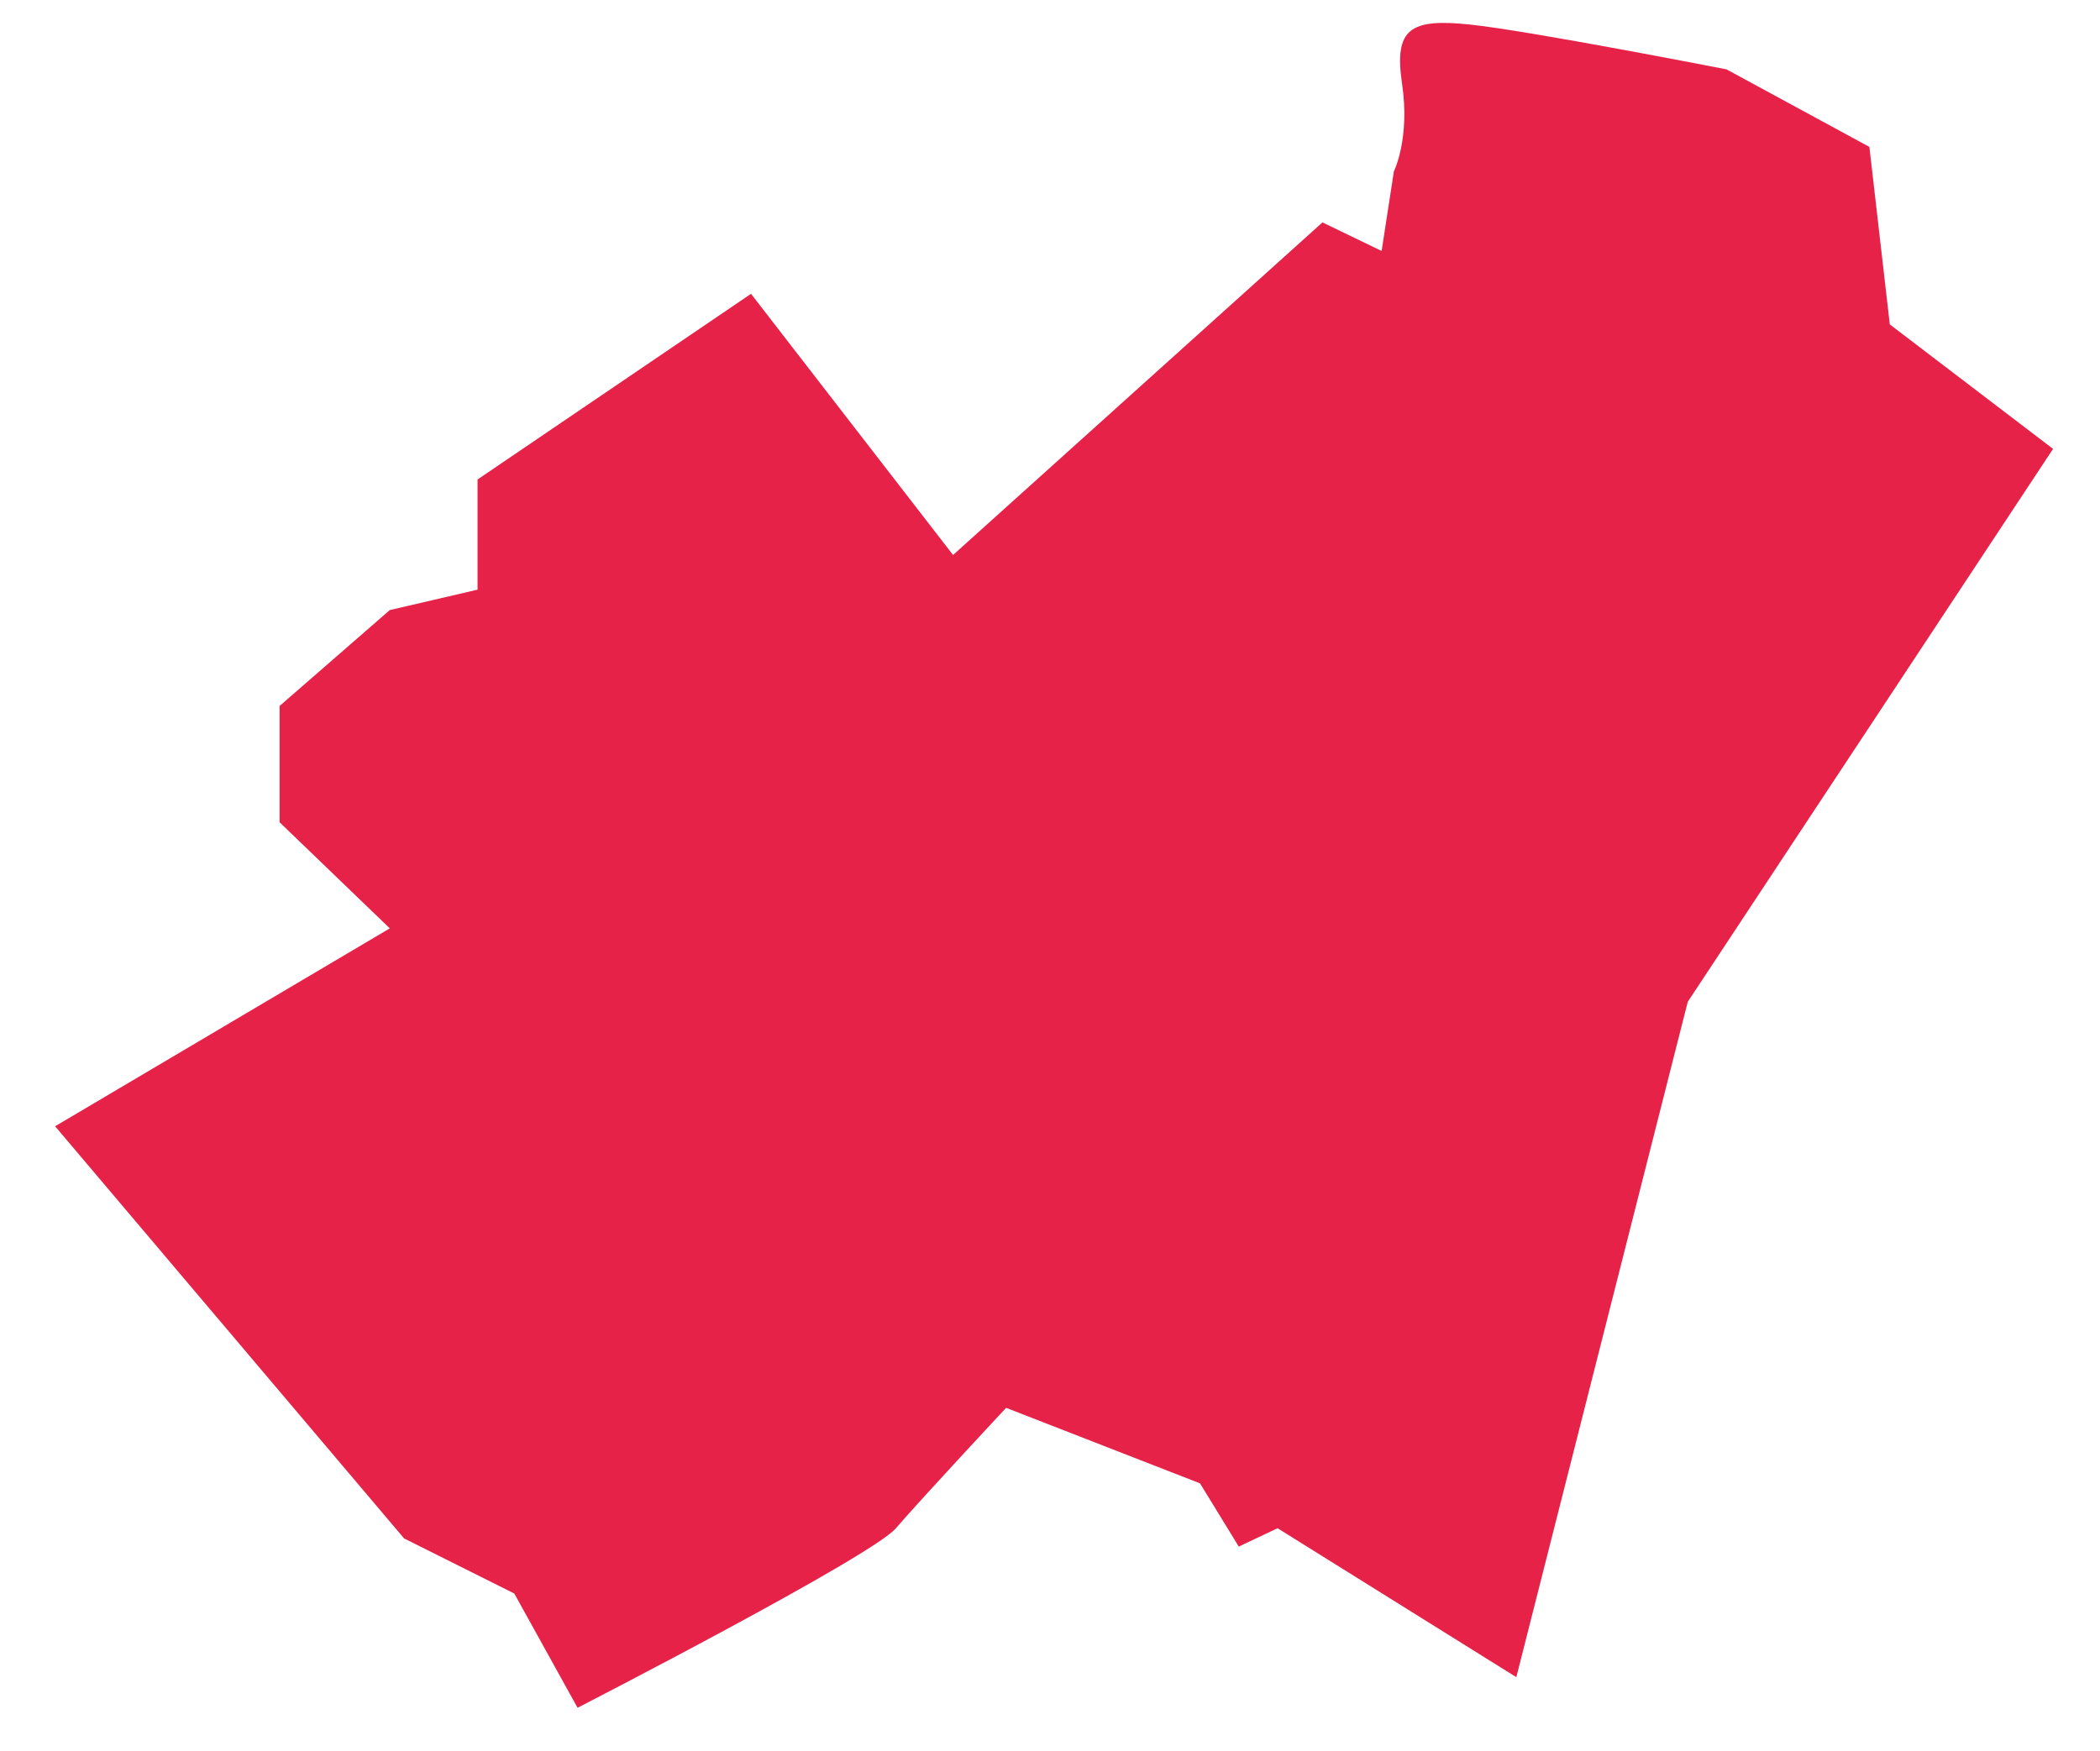 <?xml version="1.0" encoding="utf-8"?>
<!-- Generator: Adobe Illustrator 26.3.1, SVG Export Plug-In . SVG Version: 6.00 Build 0)  -->
<svg version="1.1" id="Laag_1" xmlns="http://www.w3.org/2000/svg" xmlns:xlink="http://www.w3.org/1999/xlink" x="0px" y="0px"
	 viewBox="0 0 102.9 85.8" style="enable-background:new 0 0 102.9 85.8;" xml:space="preserve">
<style type="text/css">
	.st0{fill:#E62249;}
</style>
<path class="st0" d="M36.8,14.4l-13.4,9.1v5.4l-4.3,1l-5.4,4.7v5.7l5.4,5.2L2.7,55.2l17.1,20.2l5.4,2.7l3.1,5.6
	c0,0,14.4-7.4,15.6-8.8c1.2-1.4,5.4-5.9,5.4-5.9l9.5,3.7l1.9,3.1l1.9-0.9l11.7,7.3l8.4-33.1L100.6,22l-8-6.1l-1-8.7l-7-3.8
	c0,0-9.7-1.9-12.6-2.2s-3.7,0.2-3.3,2.9s-0.4,4.3-0.4,4.3l-0.6,3.9l-2.9-1.4L46.7,27.2L36.8,14.4z"/>
</svg>
